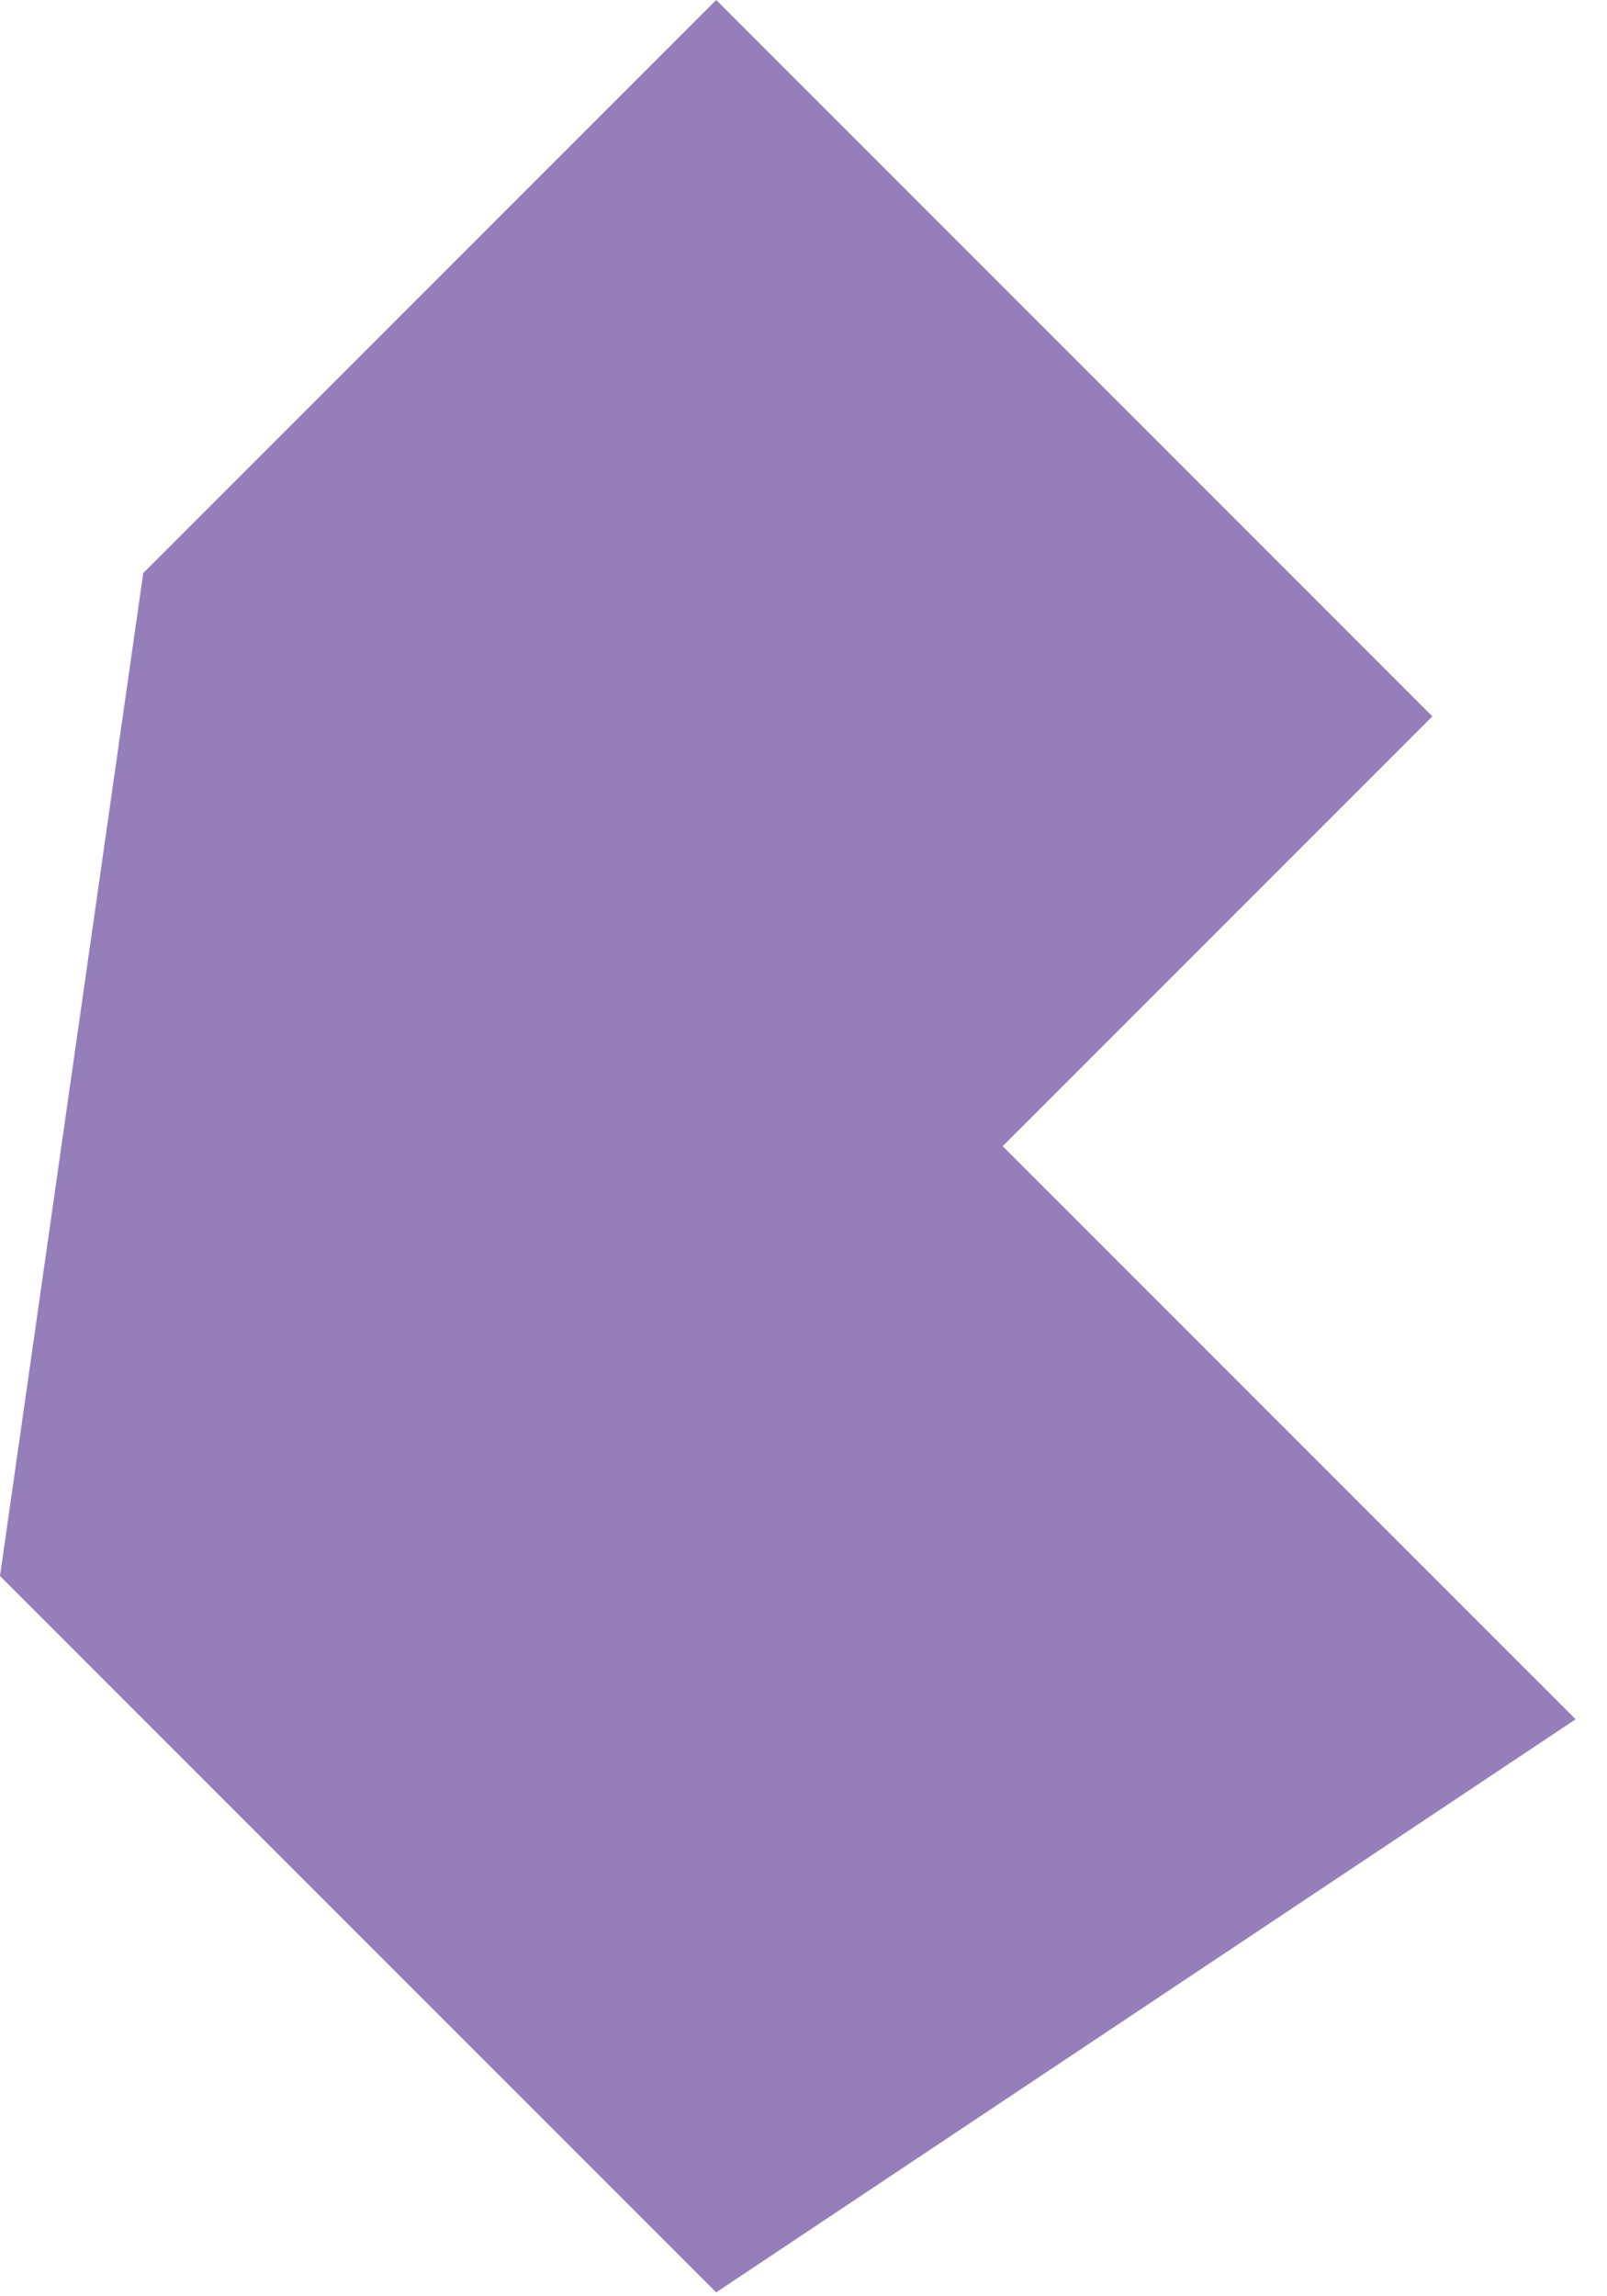 <svg width="42" height="60" viewBox="0 0 42 60" fill="none" xmlns="http://www.w3.org/2000/svg">
<g clip-path="url(#clip0_129_2176)">
<path d="M0 41.18L3.744 14.974L18.718 0L37.436 18.718L26.205 29.949L41.18 44.923L18.718 59.898L0 41.18Z" fill="#957EBA"/>
</g>
<defs>
<clipPath id="clip0_129_2176">
<rect width="41.18" height="60" fill="white"/>
</clipPath>
</defs>
</svg>
